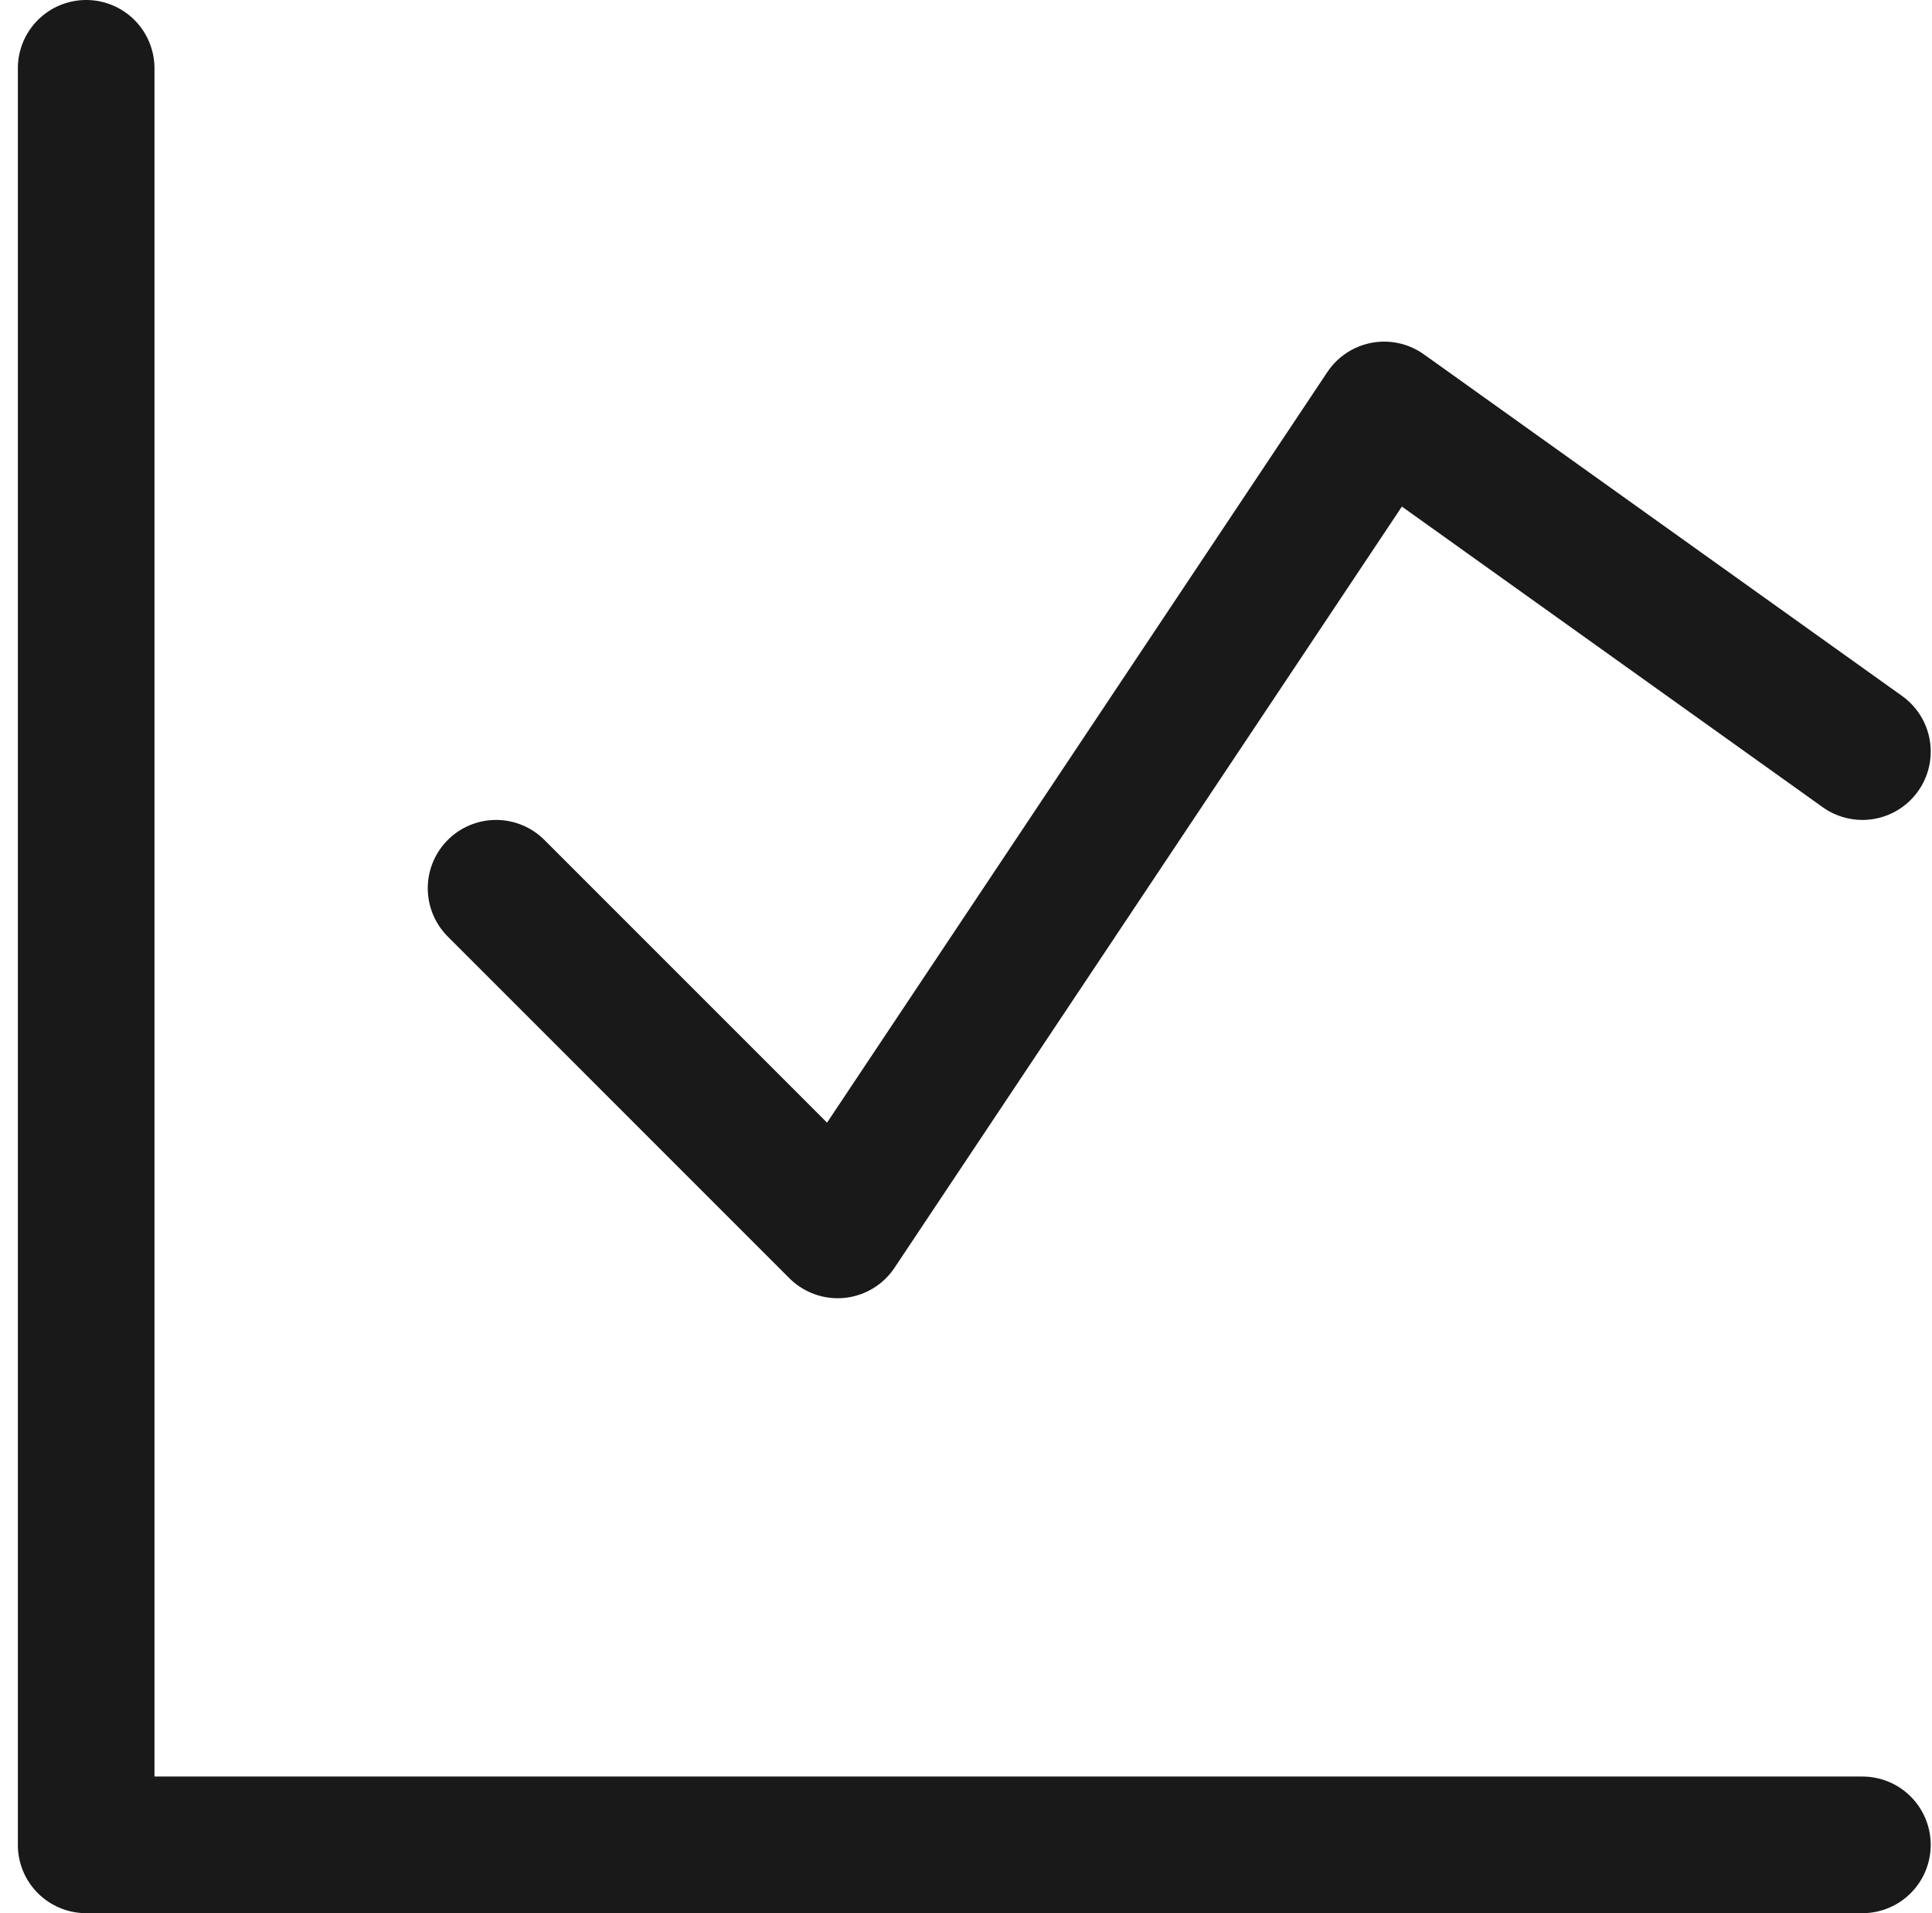 <svg width="101" height="100" viewBox="0 0 101 100" fill="none" xmlns="http://www.w3.org/2000/svg">
<g clip-path="url(#clip0_460_4735)">
<path d="M4.504 3.571V96.428H97.361" stroke="#191919" stroke-width="7.143" stroke-linecap="round" stroke-linejoin="round"/>
<path d="M25.934 46.428L43.791 64.285L72.362 21.428L97.362 39.285" stroke="#191919" stroke-width="7.143" stroke-linecap="round" stroke-linejoin="round"/>
</g>
<defs>
<clipPath id="clip0_460_4735">
<rect width="100" height="100" fill="white" transform="translate(0.934)"/>
</clipPath>
</defs>
</svg>
